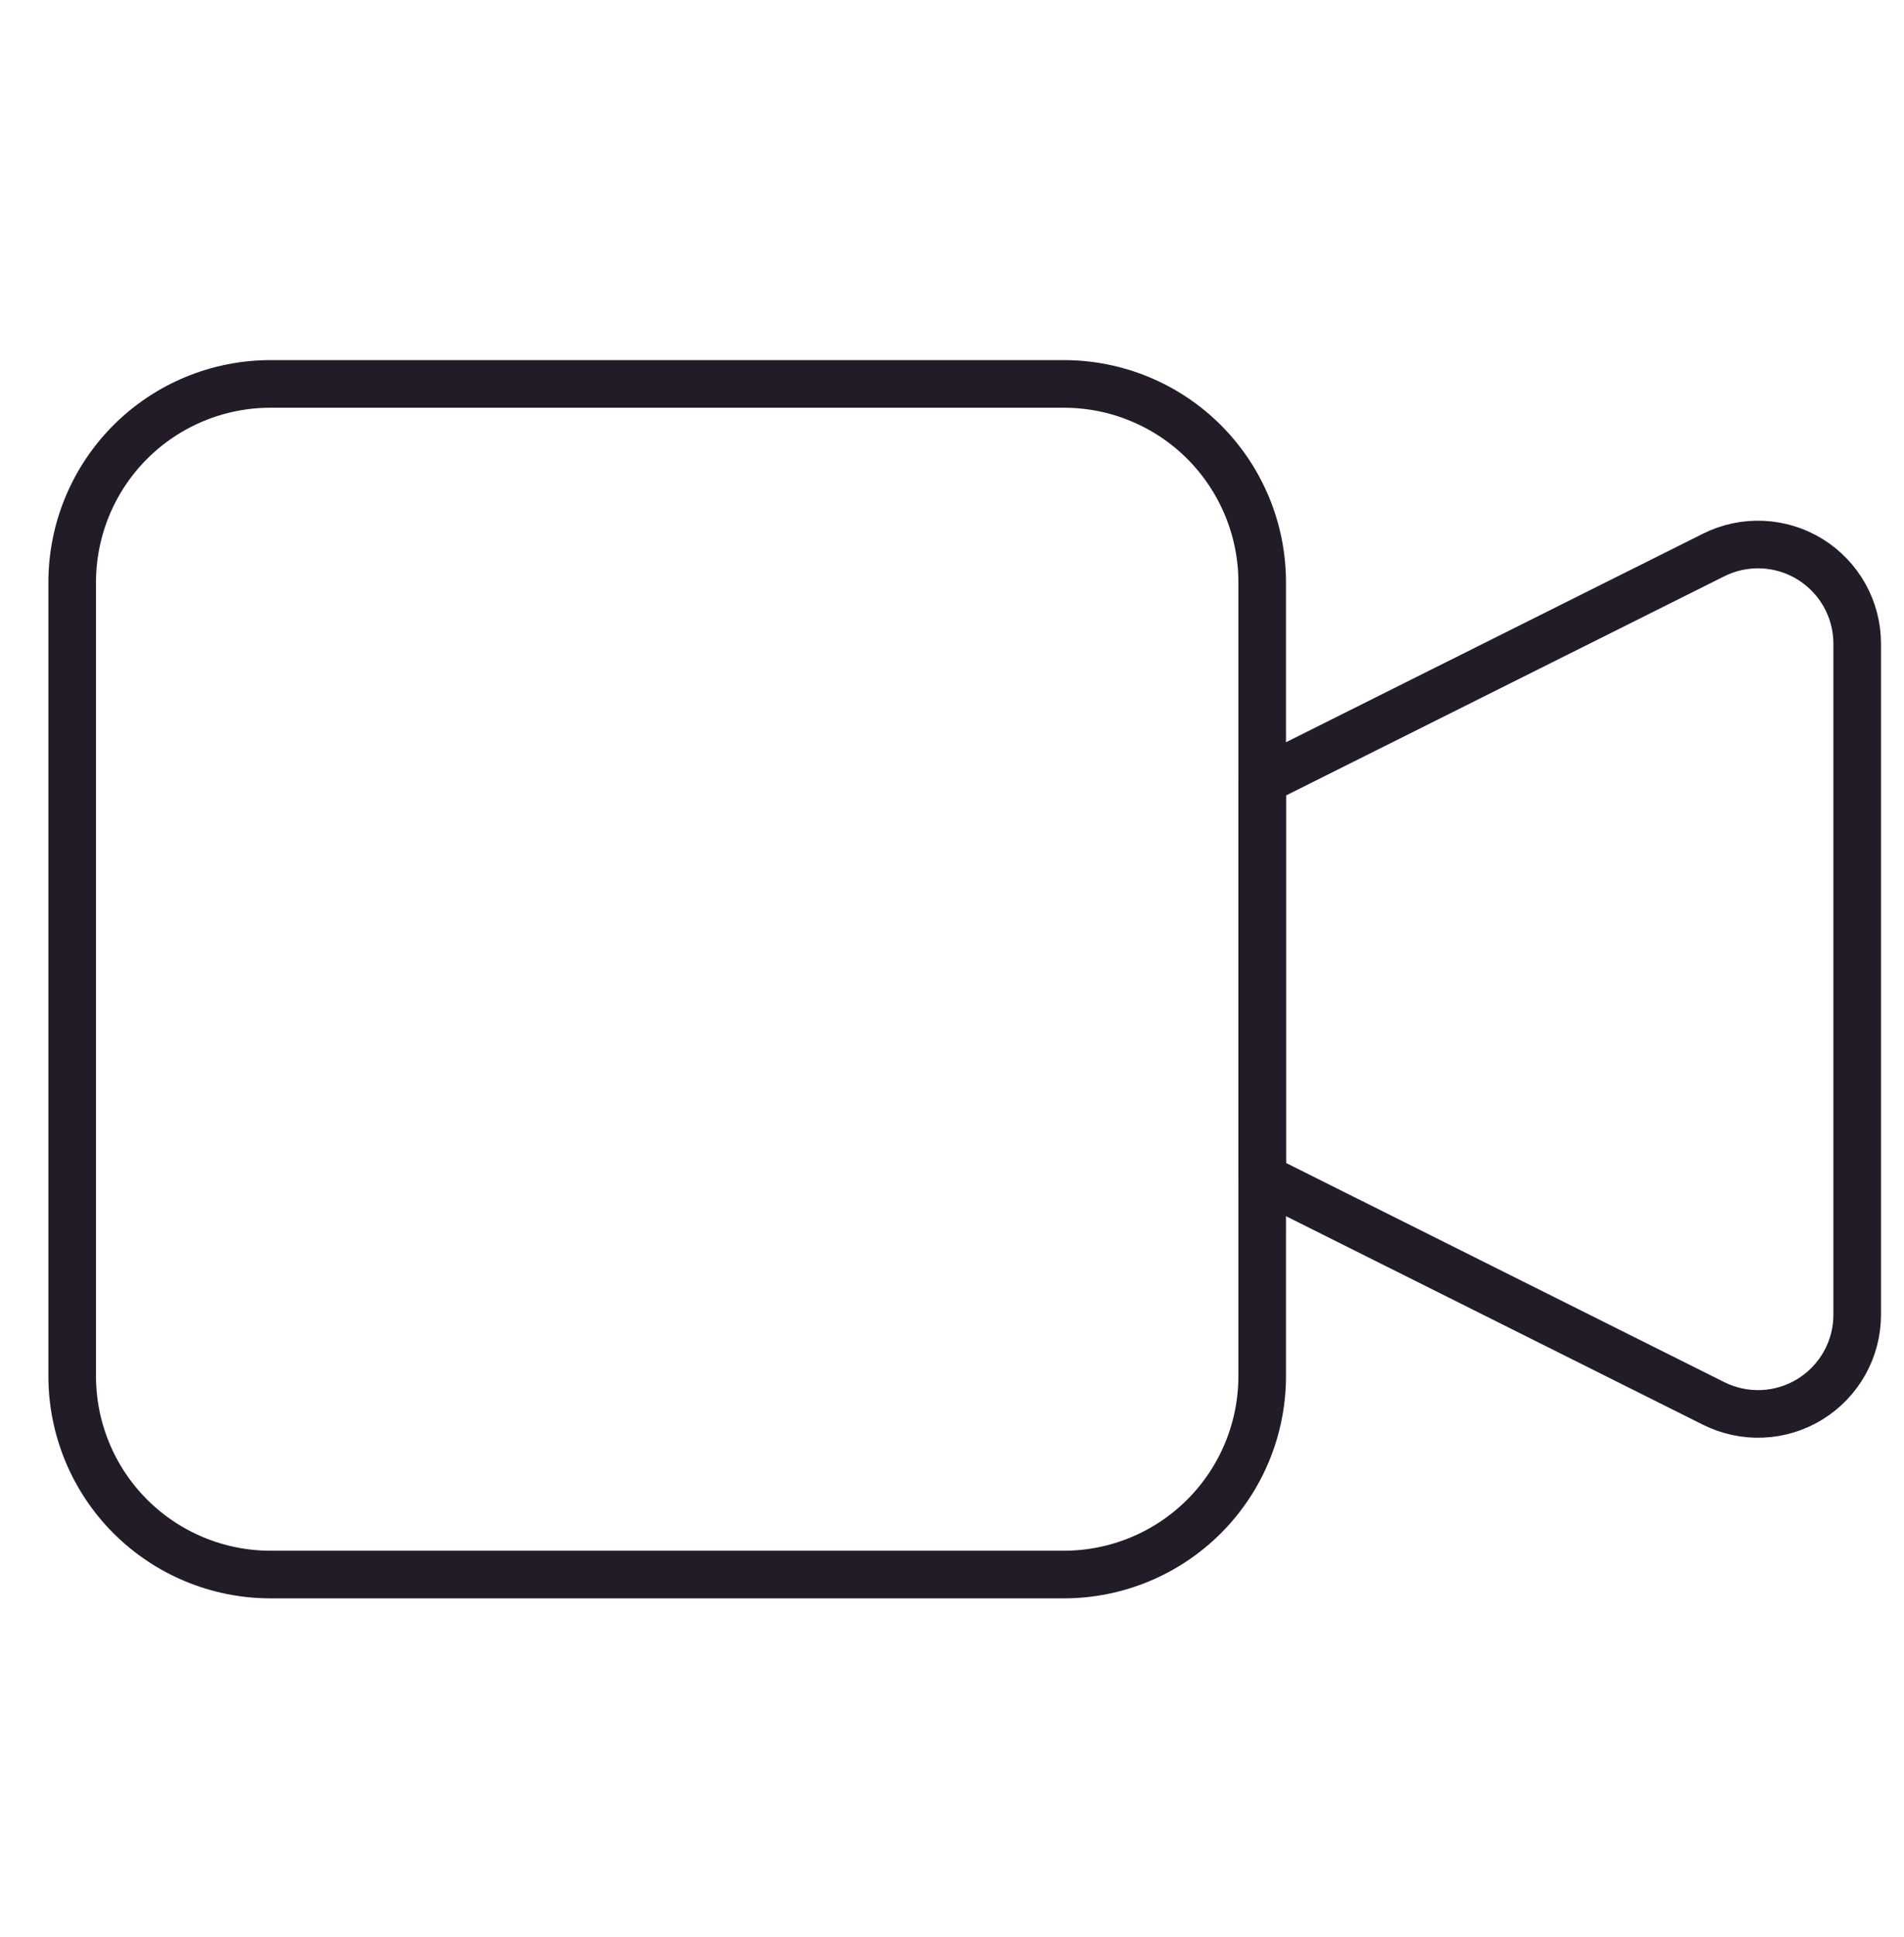 <svg width="60" height="61" viewBox="0 0 60 61" fill="none" xmlns="http://www.w3.org/2000/svg">
<path d="M39.775 24.591L54.003 17.479C54.479 17.241 55.009 17.129 55.541 17.153C56.072 17.177 56.589 17.336 57.042 17.616C57.495 17.896 57.869 18.287 58.129 18.752C58.388 19.217 58.525 19.74 58.525 20.273L58.525 41.41C58.525 41.943 58.388 42.466 58.129 42.931C57.869 43.396 57.495 43.787 57.042 44.067C56.589 44.347 56.072 44.507 55.541 44.53C55.009 44.554 54.479 44.442 54.003 44.204L39.775 37.092L39.775 24.591Z" stroke="#211C28" stroke-width="1.5" stroke-linecap="round" stroke-linejoin="round"/>
<path d="M2.275 18.342C2.275 16.684 2.933 15.095 4.105 13.922C5.278 12.75 6.867 12.092 8.525 12.092L33.525 12.092C35.182 12.092 36.772 12.75 37.944 13.922C39.116 15.095 39.775 16.684 39.775 18.342L39.775 43.342C39.775 44.999 39.116 46.589 37.944 47.761C36.772 48.933 35.182 49.592 33.525 49.592L8.525 49.592C6.867 49.592 5.278 48.933 4.105 47.761C2.933 46.589 2.275 44.999 2.275 43.342L2.275 18.342Z" stroke="#211C28" stroke-width="1.5" stroke-linecap="round" stroke-linejoin="round"/>
</svg>
